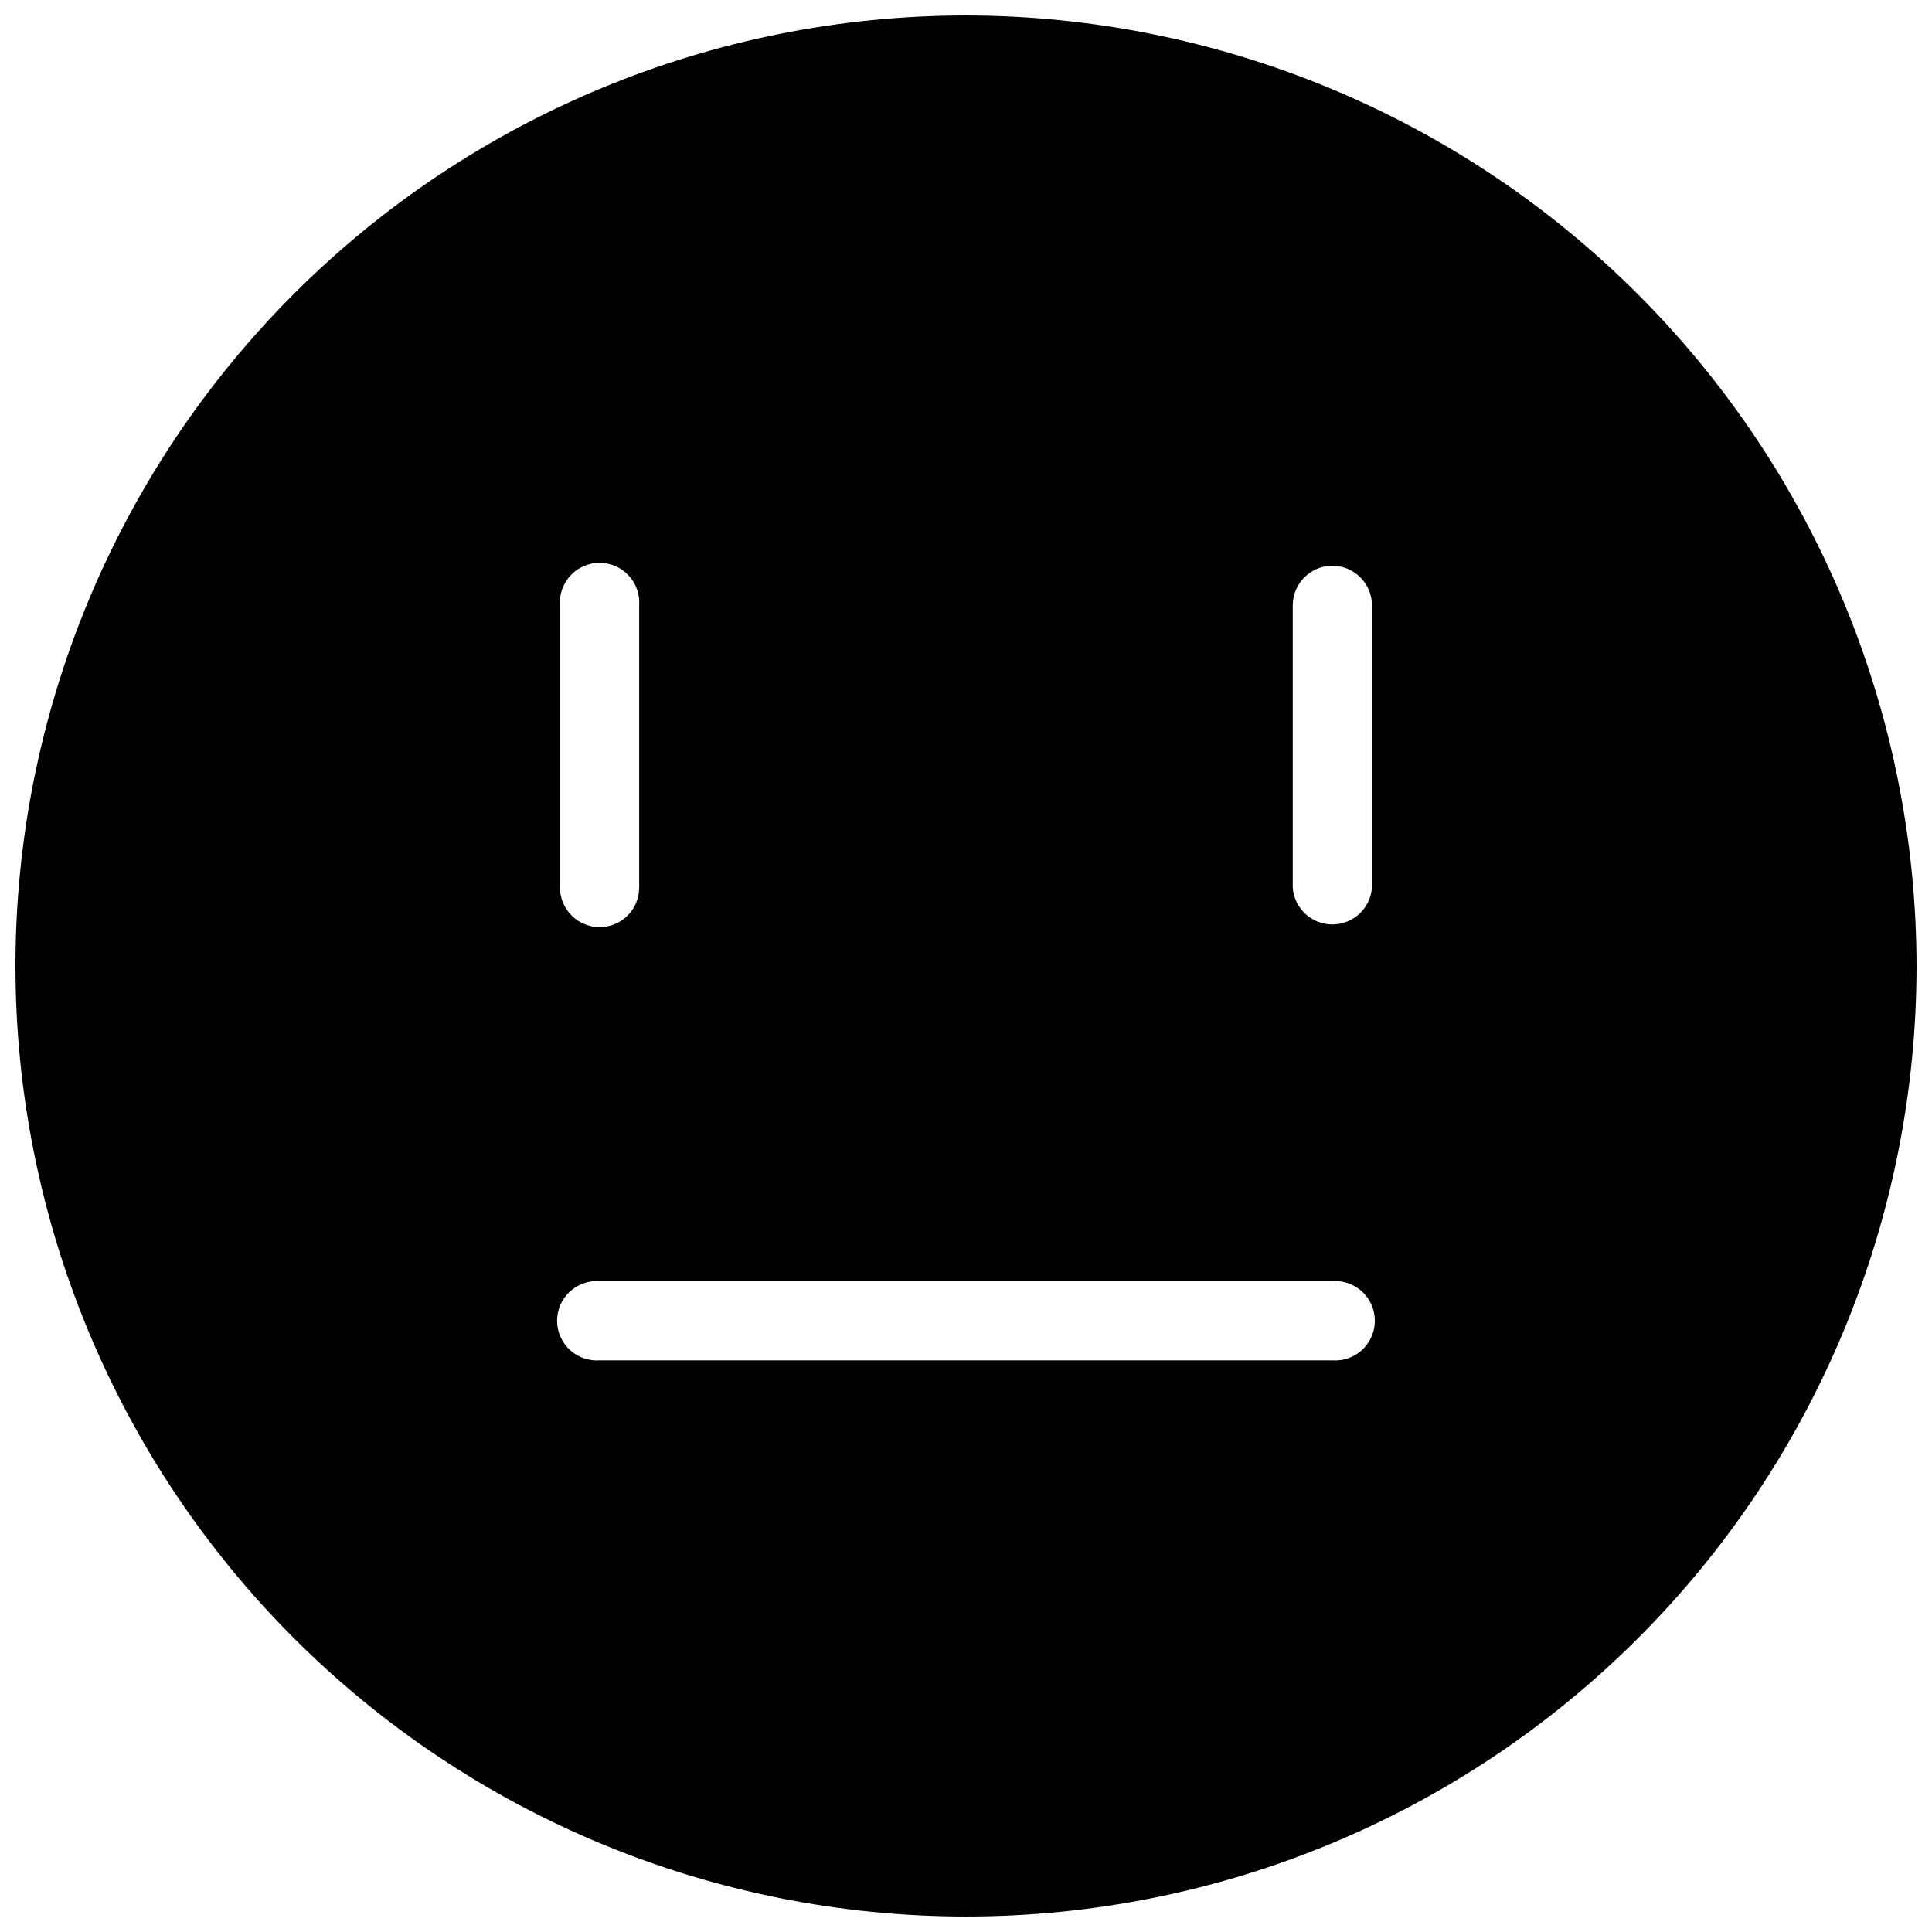 <?xml version="1.0" encoding="UTF-8"?>
<!-- Uploaded to: SVG Repo, www.svgrepo.com, Generator: SVG Repo Mixer Tools -->
<svg width="800px" height="800px" version="1.1" viewBox="144 144 512 512" xmlns="http://www.w3.org/2000/svg">
 <defs>
  <clipPath id="a">
   <path d="m148.09 148.09h503.81v503.81h-503.81z"/>
  </clipPath>
 </defs>
 <g clip-path="url(#a)">
  <path d="m651.9 400c0 66.809-26.539 130.88-73.781 178.12-47.242 47.242-111.31 73.781-178.12 73.781-66.812 0-130.88-26.539-178.12-73.781-47.242-47.242-73.781-111.31-73.781-178.12 0-66.812 26.539-130.88 73.781-178.12s111.31-73.781 178.12-73.781c66.785 0.074 130.82 26.637 178.04 73.863 47.227 47.227 73.789 111.25 73.863 178.04zm-154.84-106.08c-5.789 0.031-10.469 4.734-10.469 10.523v74.789c0.402 5.5 4.981 9.758 10.496 9.758s10.094-4.258 10.496-9.758v-74.789c0-5.812-4.711-10.523-10.523-10.523zm-194.14 95.781c2.777 0 5.441-1.105 7.402-3.066 1.965-1.965 3.066-4.625 3.066-7.402v-74.789c0.215-2.914-0.797-5.789-2.789-7.93-1.988-2.144-4.781-3.359-7.707-3.359-2.922 0-5.715 1.215-7.707 3.359-1.992 2.141-3 5.016-2.789 7.93v74.789c0.031 5.789 4.734 10.469 10.523 10.469zm194.14 93.82h-194.14c-2.914-0.215-5.789 0.797-7.93 2.789-2.144 1.988-3.359 4.781-3.359 7.707 0 2.922 1.215 5.715 3.359 7.707 2.141 1.992 5.016 3 7.93 2.789h194.14c2.918 0.211 5.789-0.797 7.934-2.789 2.141-1.992 3.356-4.785 3.356-7.707 0-2.926-1.215-5.719-3.356-7.707-2.144-1.992-5.016-3.004-7.934-2.789z"/>
 </g>
</svg>